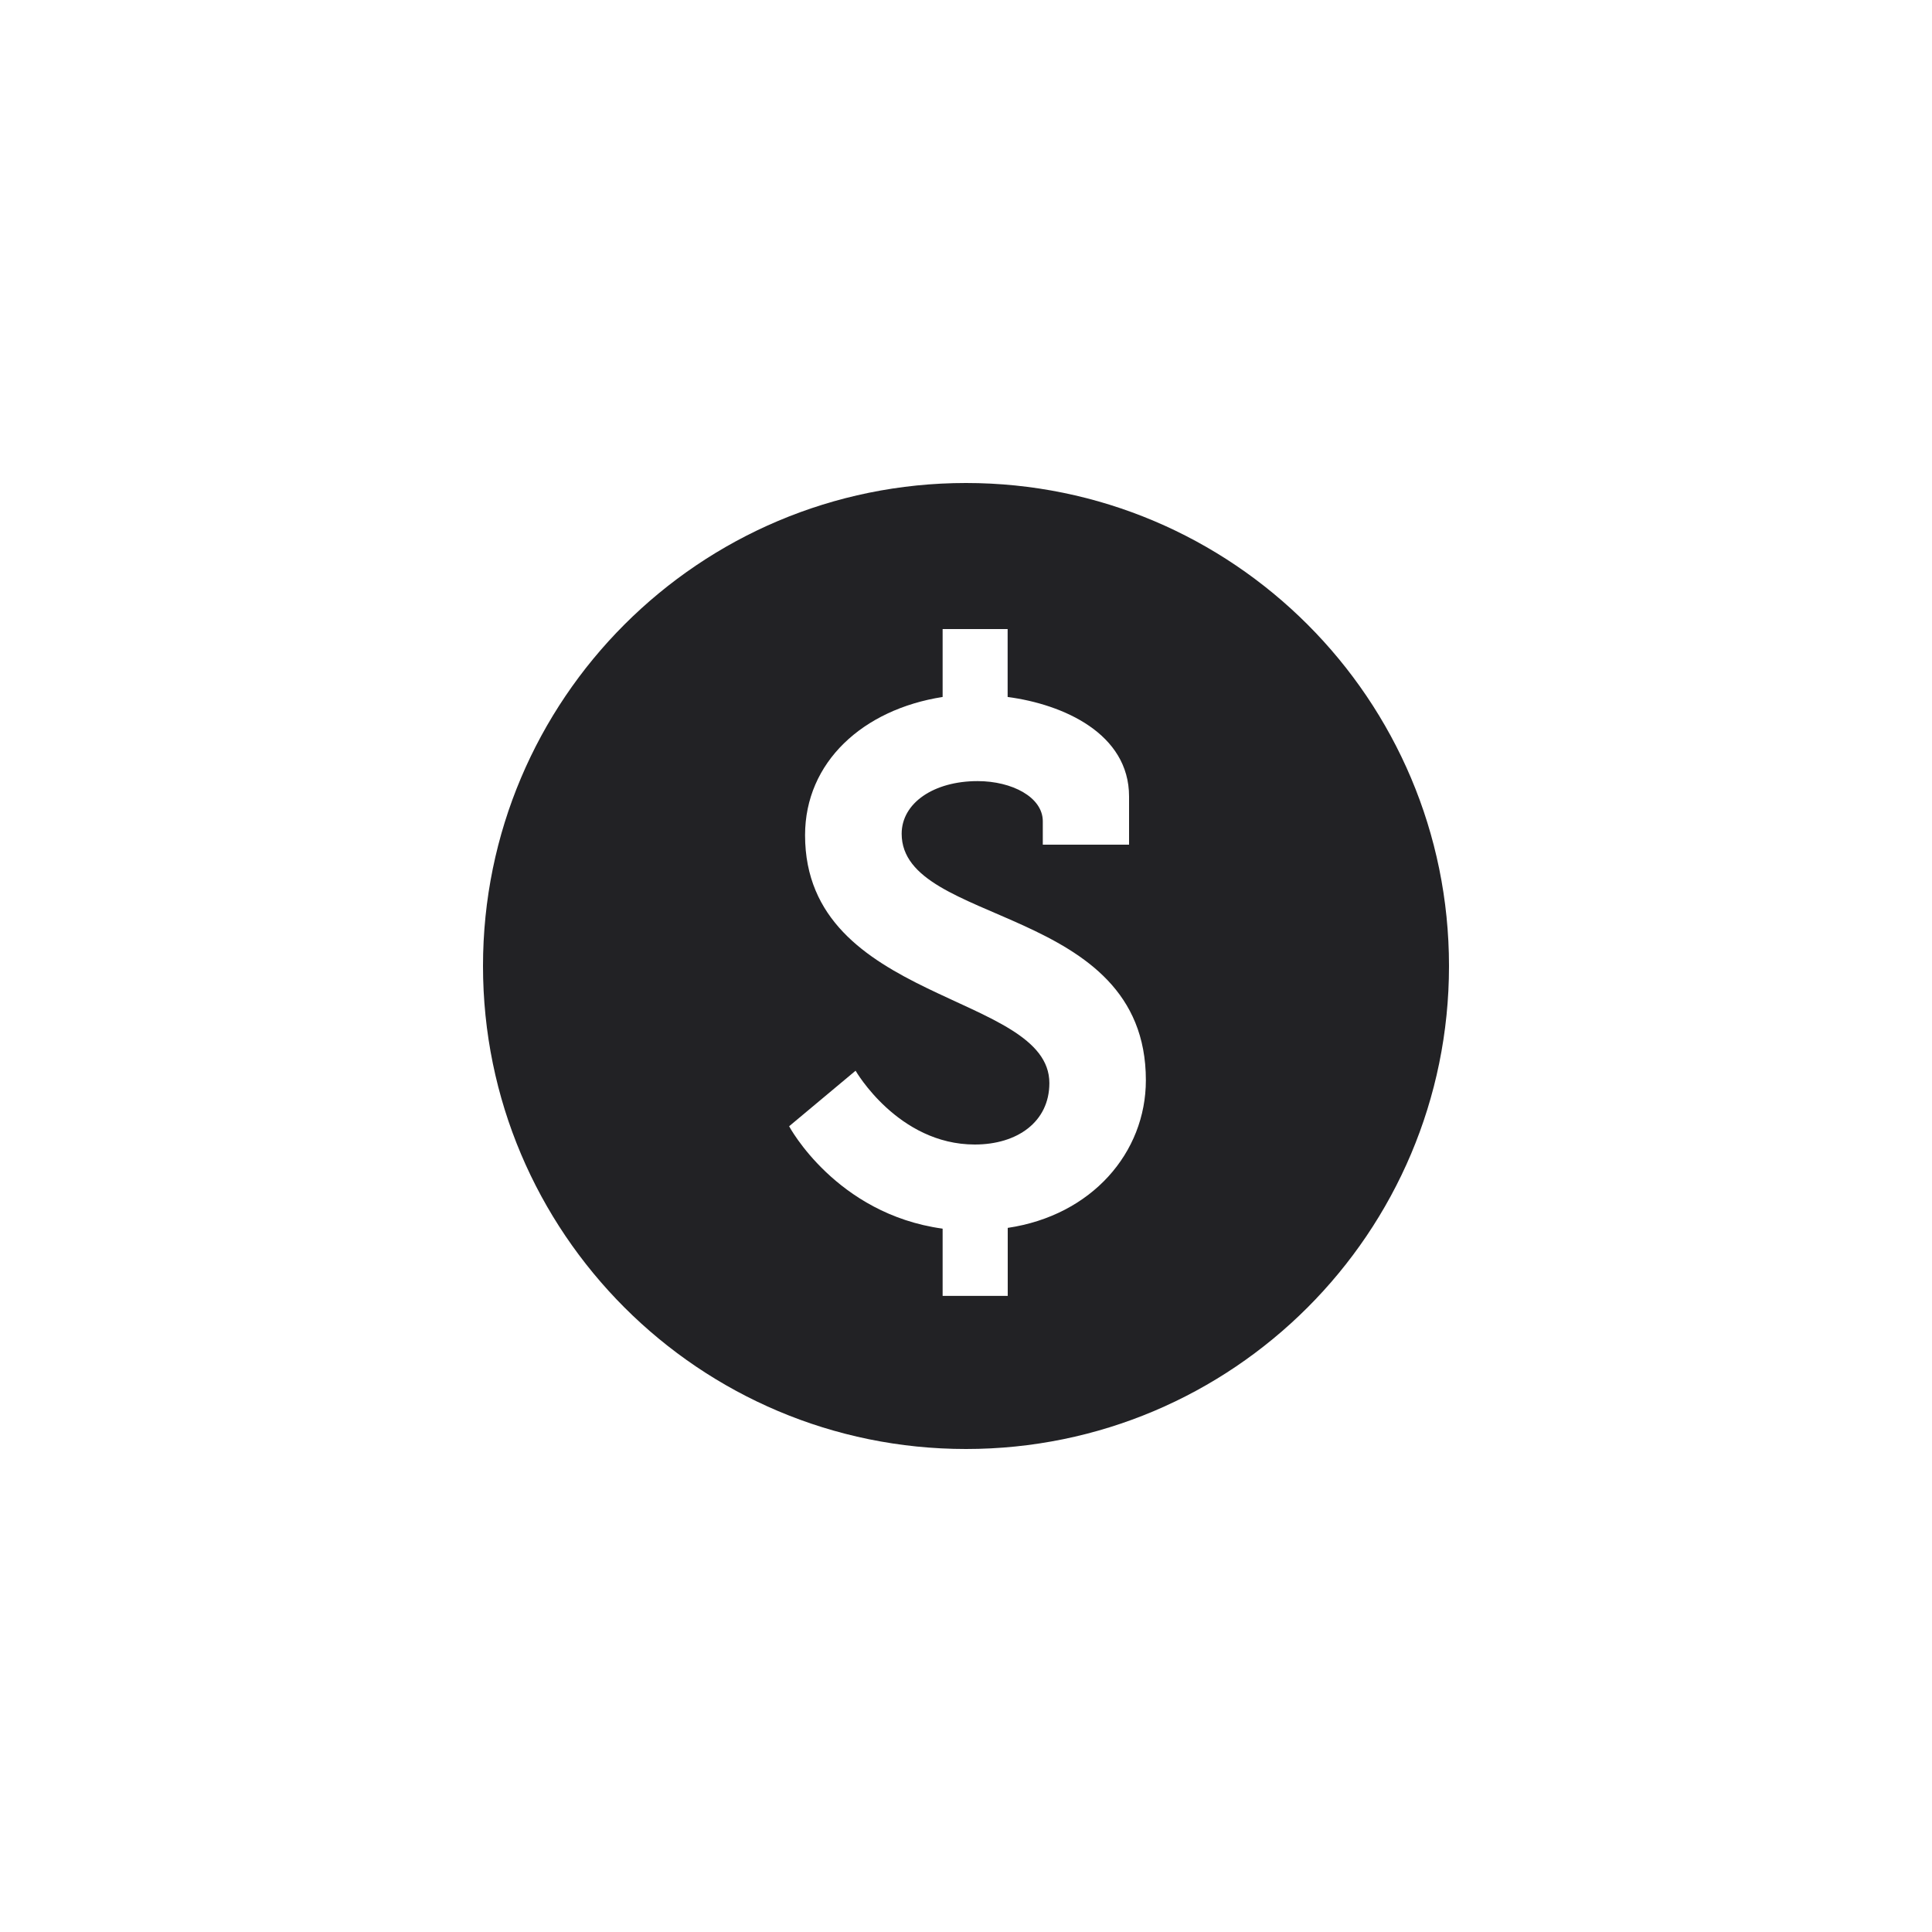 <svg width="20" height="20" viewBox="0 0 20 20" fill="none" xmlns="http://www.w3.org/2000/svg">
<path d="M10 5C7.239 5 5 7.239 5 10C5 12.761 7.239 15 10 15C12.761 15 15 12.761 15 10C15 7.239 12.761 5 10 5ZM10.432 12.711V13.415H9.758V12.719C8.653 12.567 8.169 11.659 8.169 11.659L8.857 11.084C8.857 11.084 9.296 11.848 10.091 11.848C10.53 11.848 10.863 11.614 10.863 11.212C10.863 10.274 8.334 10.387 8.334 8.646C8.334 7.889 8.933 7.344 9.758 7.215V6.512H10.431V7.215C11.007 7.291 11.688 7.594 11.688 8.245V8.744H10.795V8.502C10.795 8.252 10.476 8.086 10.12 8.086C9.666 8.086 9.334 8.313 9.334 8.631C9.334 9.592 11.862 9.357 11.862 11.182C11.862 11.932 11.302 12.582 10.432 12.711Z" fill="#222225"/>
</svg>
